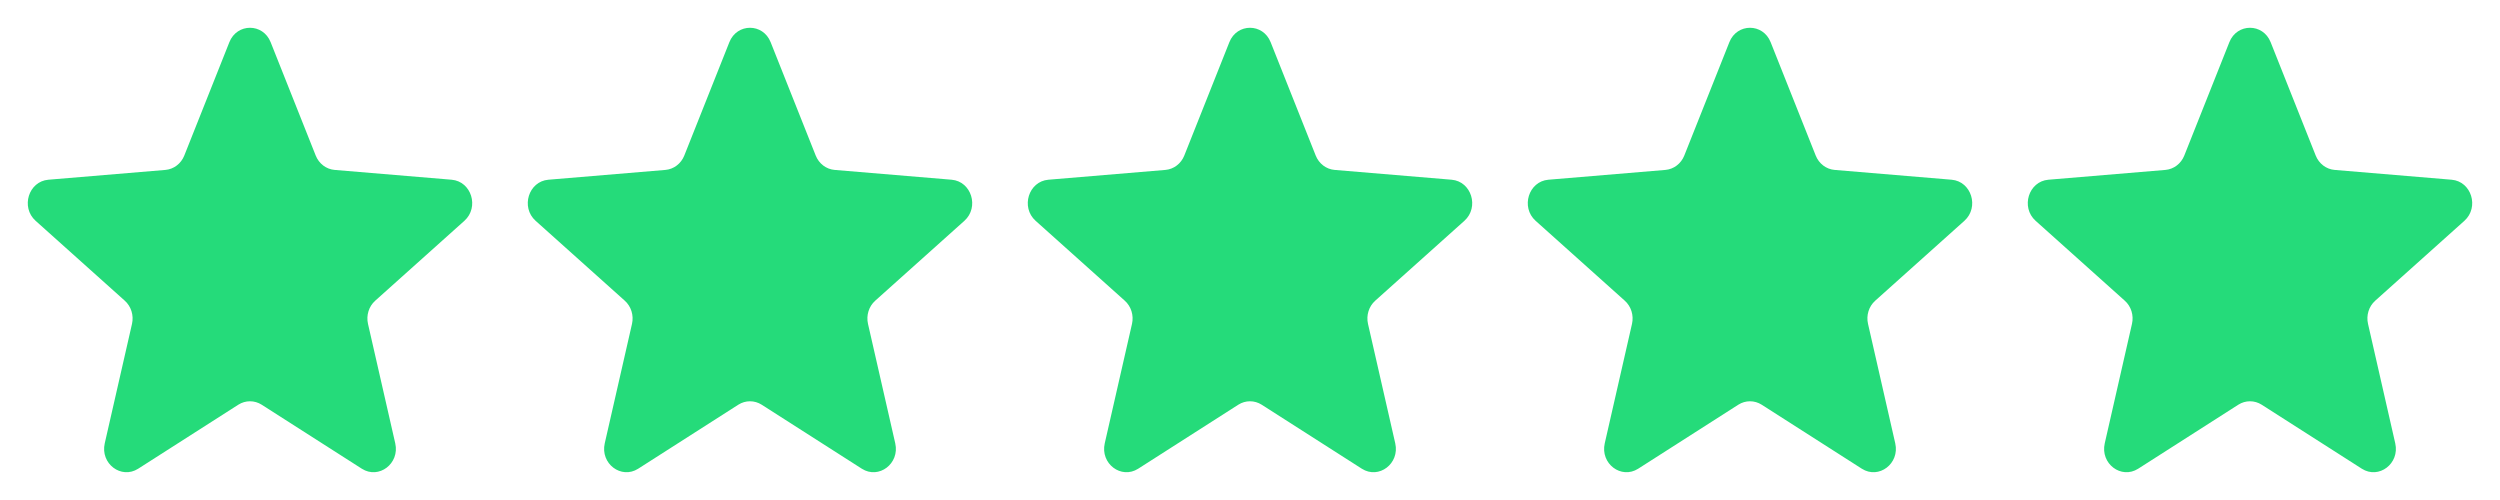 <svg width="90" height="18" viewBox="0 0 90 18" fill="none" xmlns="http://www.w3.org/2000/svg">
<path d="M8.257 1.519C8.532 0.827 9.468 0.827 9.743 1.519L11.366 5.601C11.482 5.892 11.744 6.091 12.045 6.117L16.258 6.47C16.972 6.53 17.261 7.461 16.718 7.949L13.508 10.825C13.278 11.03 13.178 11.352 13.248 11.66L14.229 15.96C14.395 16.689 13.637 17.264 13.026 16.874L9.42 14.569C9.162 14.405 8.838 14.405 8.58 14.569L4.974 16.874C4.362 17.264 3.605 16.689 3.771 15.96L4.752 11.66C4.822 11.352 4.721 11.03 4.492 10.825L1.282 7.949C0.739 7.461 1.028 6.53 1.742 6.47L5.955 6.117C6.256 6.091 6.518 5.892 6.634 5.601L8.257 1.519Z" fill="#25DB7A"/>
<path d="M26.257 1.519C26.532 0.827 27.468 0.827 27.743 1.519L29.366 5.601C29.482 5.892 29.744 6.091 30.045 6.117L34.258 6.47C34.972 6.53 35.261 7.461 34.718 7.949L31.508 10.825C31.279 11.03 31.178 11.352 31.248 11.66L32.229 15.96C32.395 16.689 31.637 17.264 31.026 16.874L27.42 14.569C27.162 14.405 26.838 14.405 26.58 14.569L22.974 16.874C22.363 17.264 21.605 16.689 21.771 15.96L22.752 11.66C22.822 11.352 22.721 11.03 22.492 10.825L19.282 7.949C18.739 7.461 19.028 6.53 19.742 6.47L23.955 6.117C24.256 6.091 24.518 5.892 24.634 5.601L26.257 1.519Z" fill="#25DB7A"/>
<path d="M44.257 1.519C44.532 0.827 45.468 0.827 45.743 1.519L47.366 5.601C47.482 5.892 47.744 6.091 48.045 6.117L52.258 6.47C52.972 6.53 53.261 7.461 52.718 7.949L49.508 10.825C49.279 11.03 49.178 11.352 49.248 11.66L50.229 15.96C50.395 16.689 49.638 17.264 49.026 16.874L45.42 14.569C45.162 14.405 44.838 14.405 44.58 14.569L40.974 16.874C40.362 17.264 39.605 16.689 39.771 15.96L40.752 11.66C40.822 11.352 40.721 11.03 40.492 10.825L37.282 7.949C36.739 7.461 37.028 6.53 37.742 6.47L41.955 6.117C42.256 6.091 42.518 5.892 42.634 5.601L44.257 1.519Z" fill="#25DB7A"/>
<path d="M62.257 1.519C62.532 0.827 63.468 0.827 63.743 1.519L65.366 5.601C65.482 5.892 65.744 6.091 66.045 6.117L70.258 6.47C70.972 6.53 71.261 7.461 70.718 7.949L67.508 10.825C67.278 11.03 67.178 11.352 67.249 11.66L68.229 15.96C68.395 16.689 67.638 17.264 67.026 16.874L63.42 14.569C63.162 14.405 62.838 14.405 62.58 14.569L58.974 16.874C58.362 17.264 57.605 16.689 57.771 15.96L58.752 11.66C58.822 11.352 58.721 11.03 58.492 10.825L55.282 7.949C54.739 7.461 55.028 6.53 55.742 6.47L59.955 6.117C60.256 6.091 60.518 5.892 60.634 5.601L62.257 1.519Z" fill="#25DB7A"/>
<path d="M80.257 1.519C80.532 0.827 81.468 0.827 81.743 1.519L83.366 5.601C83.482 5.892 83.744 6.091 84.045 6.117L88.258 6.47C88.972 6.53 89.261 7.461 88.718 7.949L85.508 10.825C85.278 11.03 85.178 11.352 85.249 11.66L86.229 15.96C86.395 16.689 85.638 17.264 85.026 16.874L81.42 14.569C81.162 14.405 80.838 14.405 80.58 14.569L76.974 16.874C76.362 17.264 75.605 16.689 75.771 15.96L76.751 11.66C76.822 11.352 76.722 11.03 76.492 10.825L73.282 7.949C72.739 7.461 73.028 6.53 73.742 6.47L77.955 6.117C78.256 6.091 78.518 5.892 78.634 5.601L80.257 1.519Z" fill="#25DB7A"/>
</svg>
